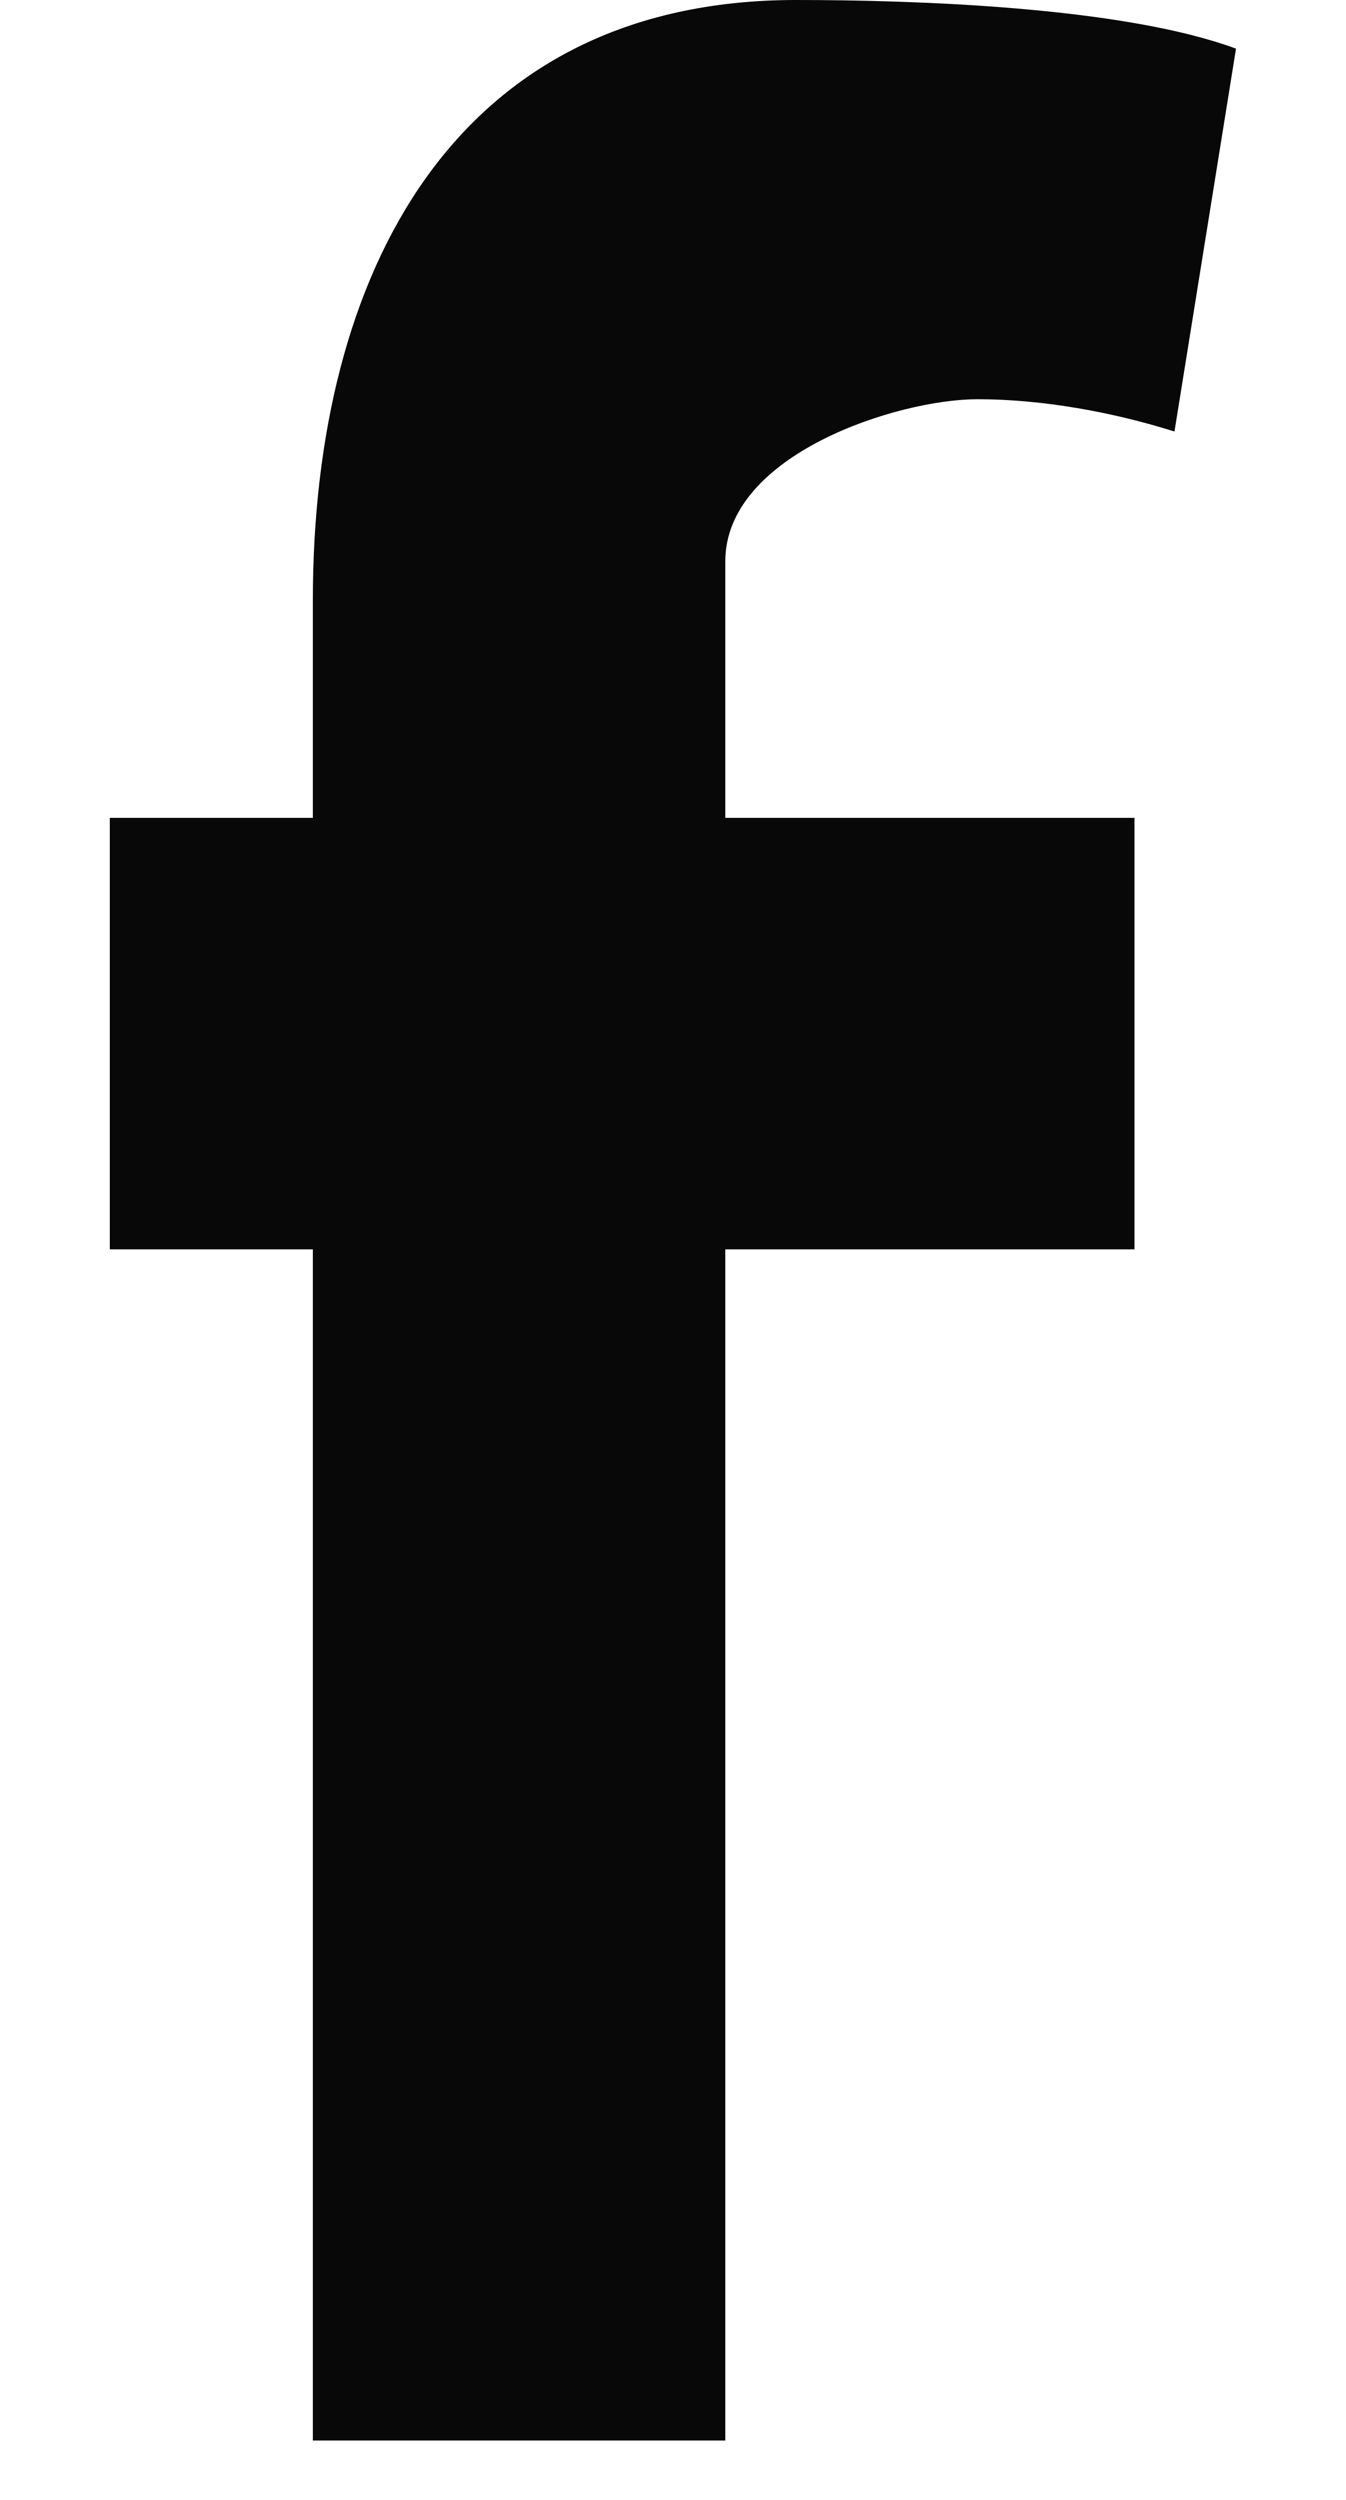 <svg width="7" height="13" viewBox="0 0 7 13" fill="none" xmlns="http://www.w3.org/2000/svg">
<path fill-rule="evenodd" clip-rule="evenodd" d="M6.108 2.244C5.788 2.143 5.42 2.076 5.084 2.076C4.668 2.076 3.772 2.363 3.772 2.919V4.253H5.9V6.497H3.772V12.691H1.627V6.497H0.571V4.253H1.627V3.122C1.627 1.418 2.364 0 4.14 0C4.748 0 5.836 0.034 6.428 0.253L6.108 2.244Z" fill="#080809"/>
</svg>
